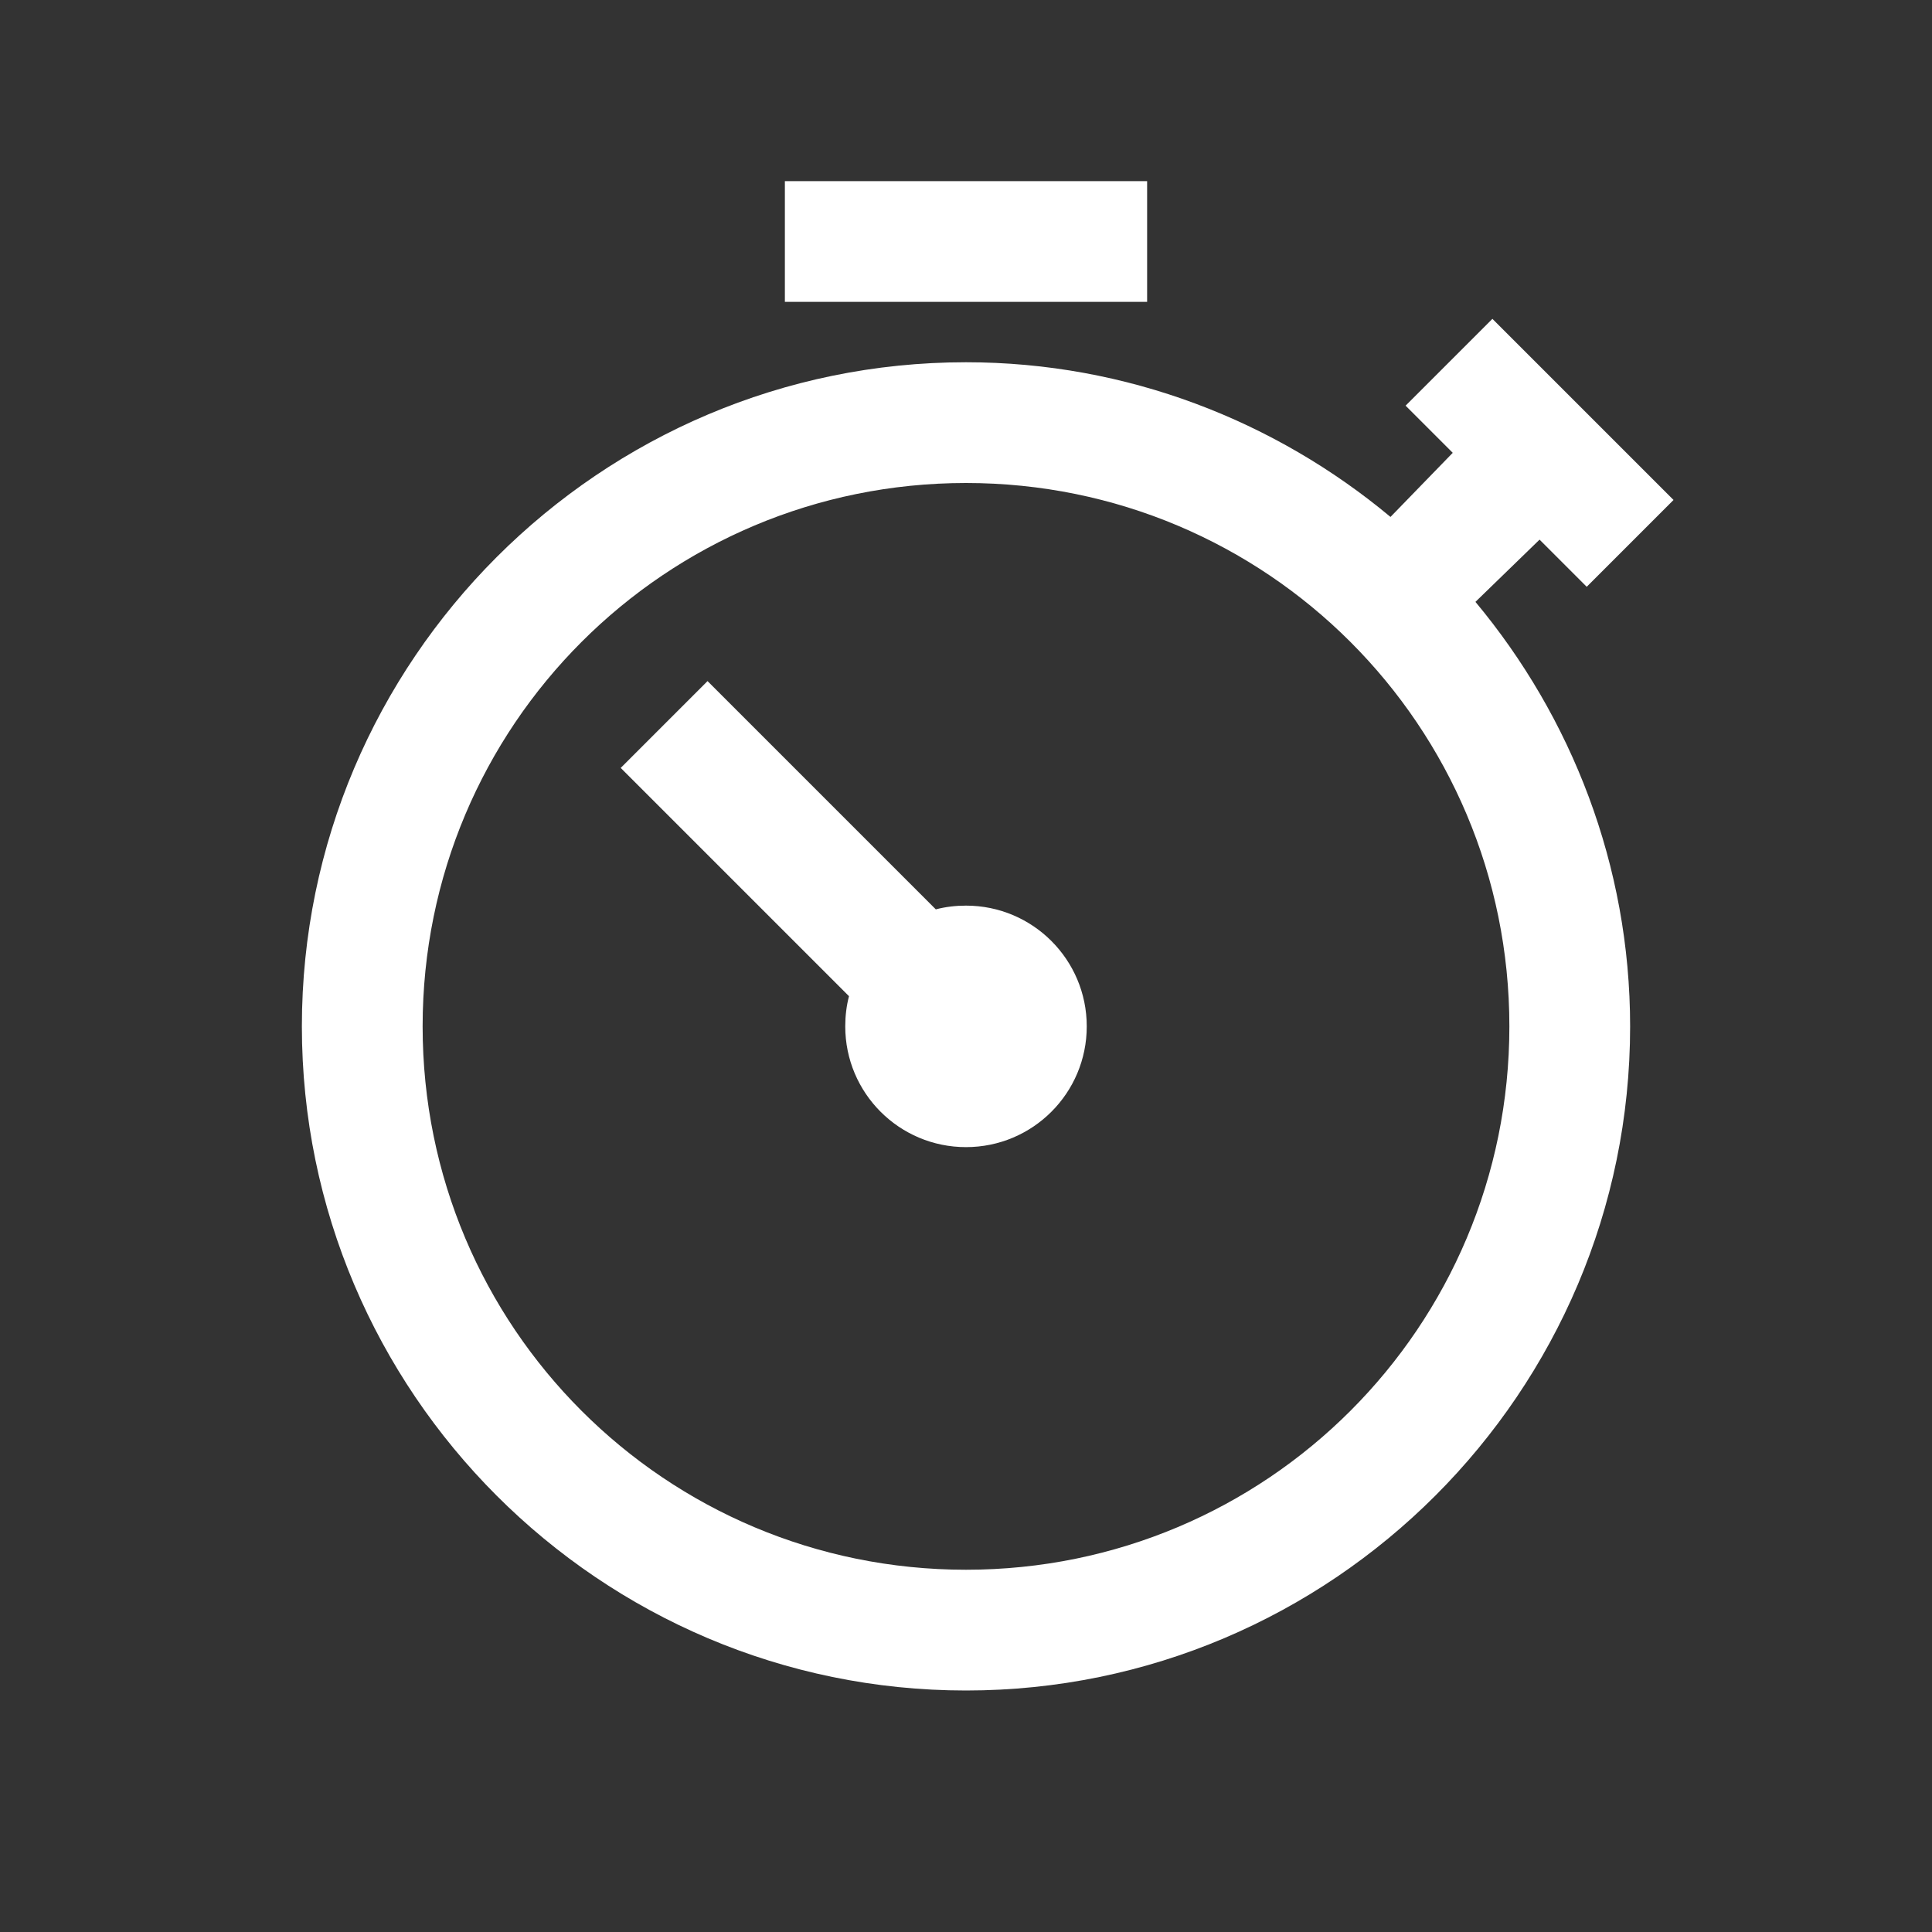 <?xml version="1.0" encoding="UTF-8"?> <svg xmlns="http://www.w3.org/2000/svg" viewBox="0 0 32 32"><rect x="0" y="0" width="32" height="32" fill="#333333" stroke="none"/> <path d="M13 3L13 5L19 5L19 3 Z M 24.719 5.281L23.281 6.719L24.062 7.5L23.031 8.562C21.125 6.973 18.668 6 16 6C9.938 6 5 10.938 5 17C5 23.062 9.938 28 16 28C22.062 28 27 23.062 27 17C27 14.332 26.027 11.875 24.438 9.969L25.5 8.938L26.281 9.719L27.719 8.281 Z M 16 8C20.98 8 25 12.02 25 17C25 21.98 20.98 26 16 26C11.02 26 7 21.98 7 17C7 12.02 11.02 8 16 8 Z M 11.719 11.281L10.281 12.719L14.062 16.5C14.02 16.66 14 16.828 14 17C14 18.105 14.895 19 16 19C17.105 19 18 18.105 18 17C18 15.895 17.105 15 16 15C15.828 15 15.66 15.02 15.5 15.062Z" fill="#FFFFFF"></path> </svg> 